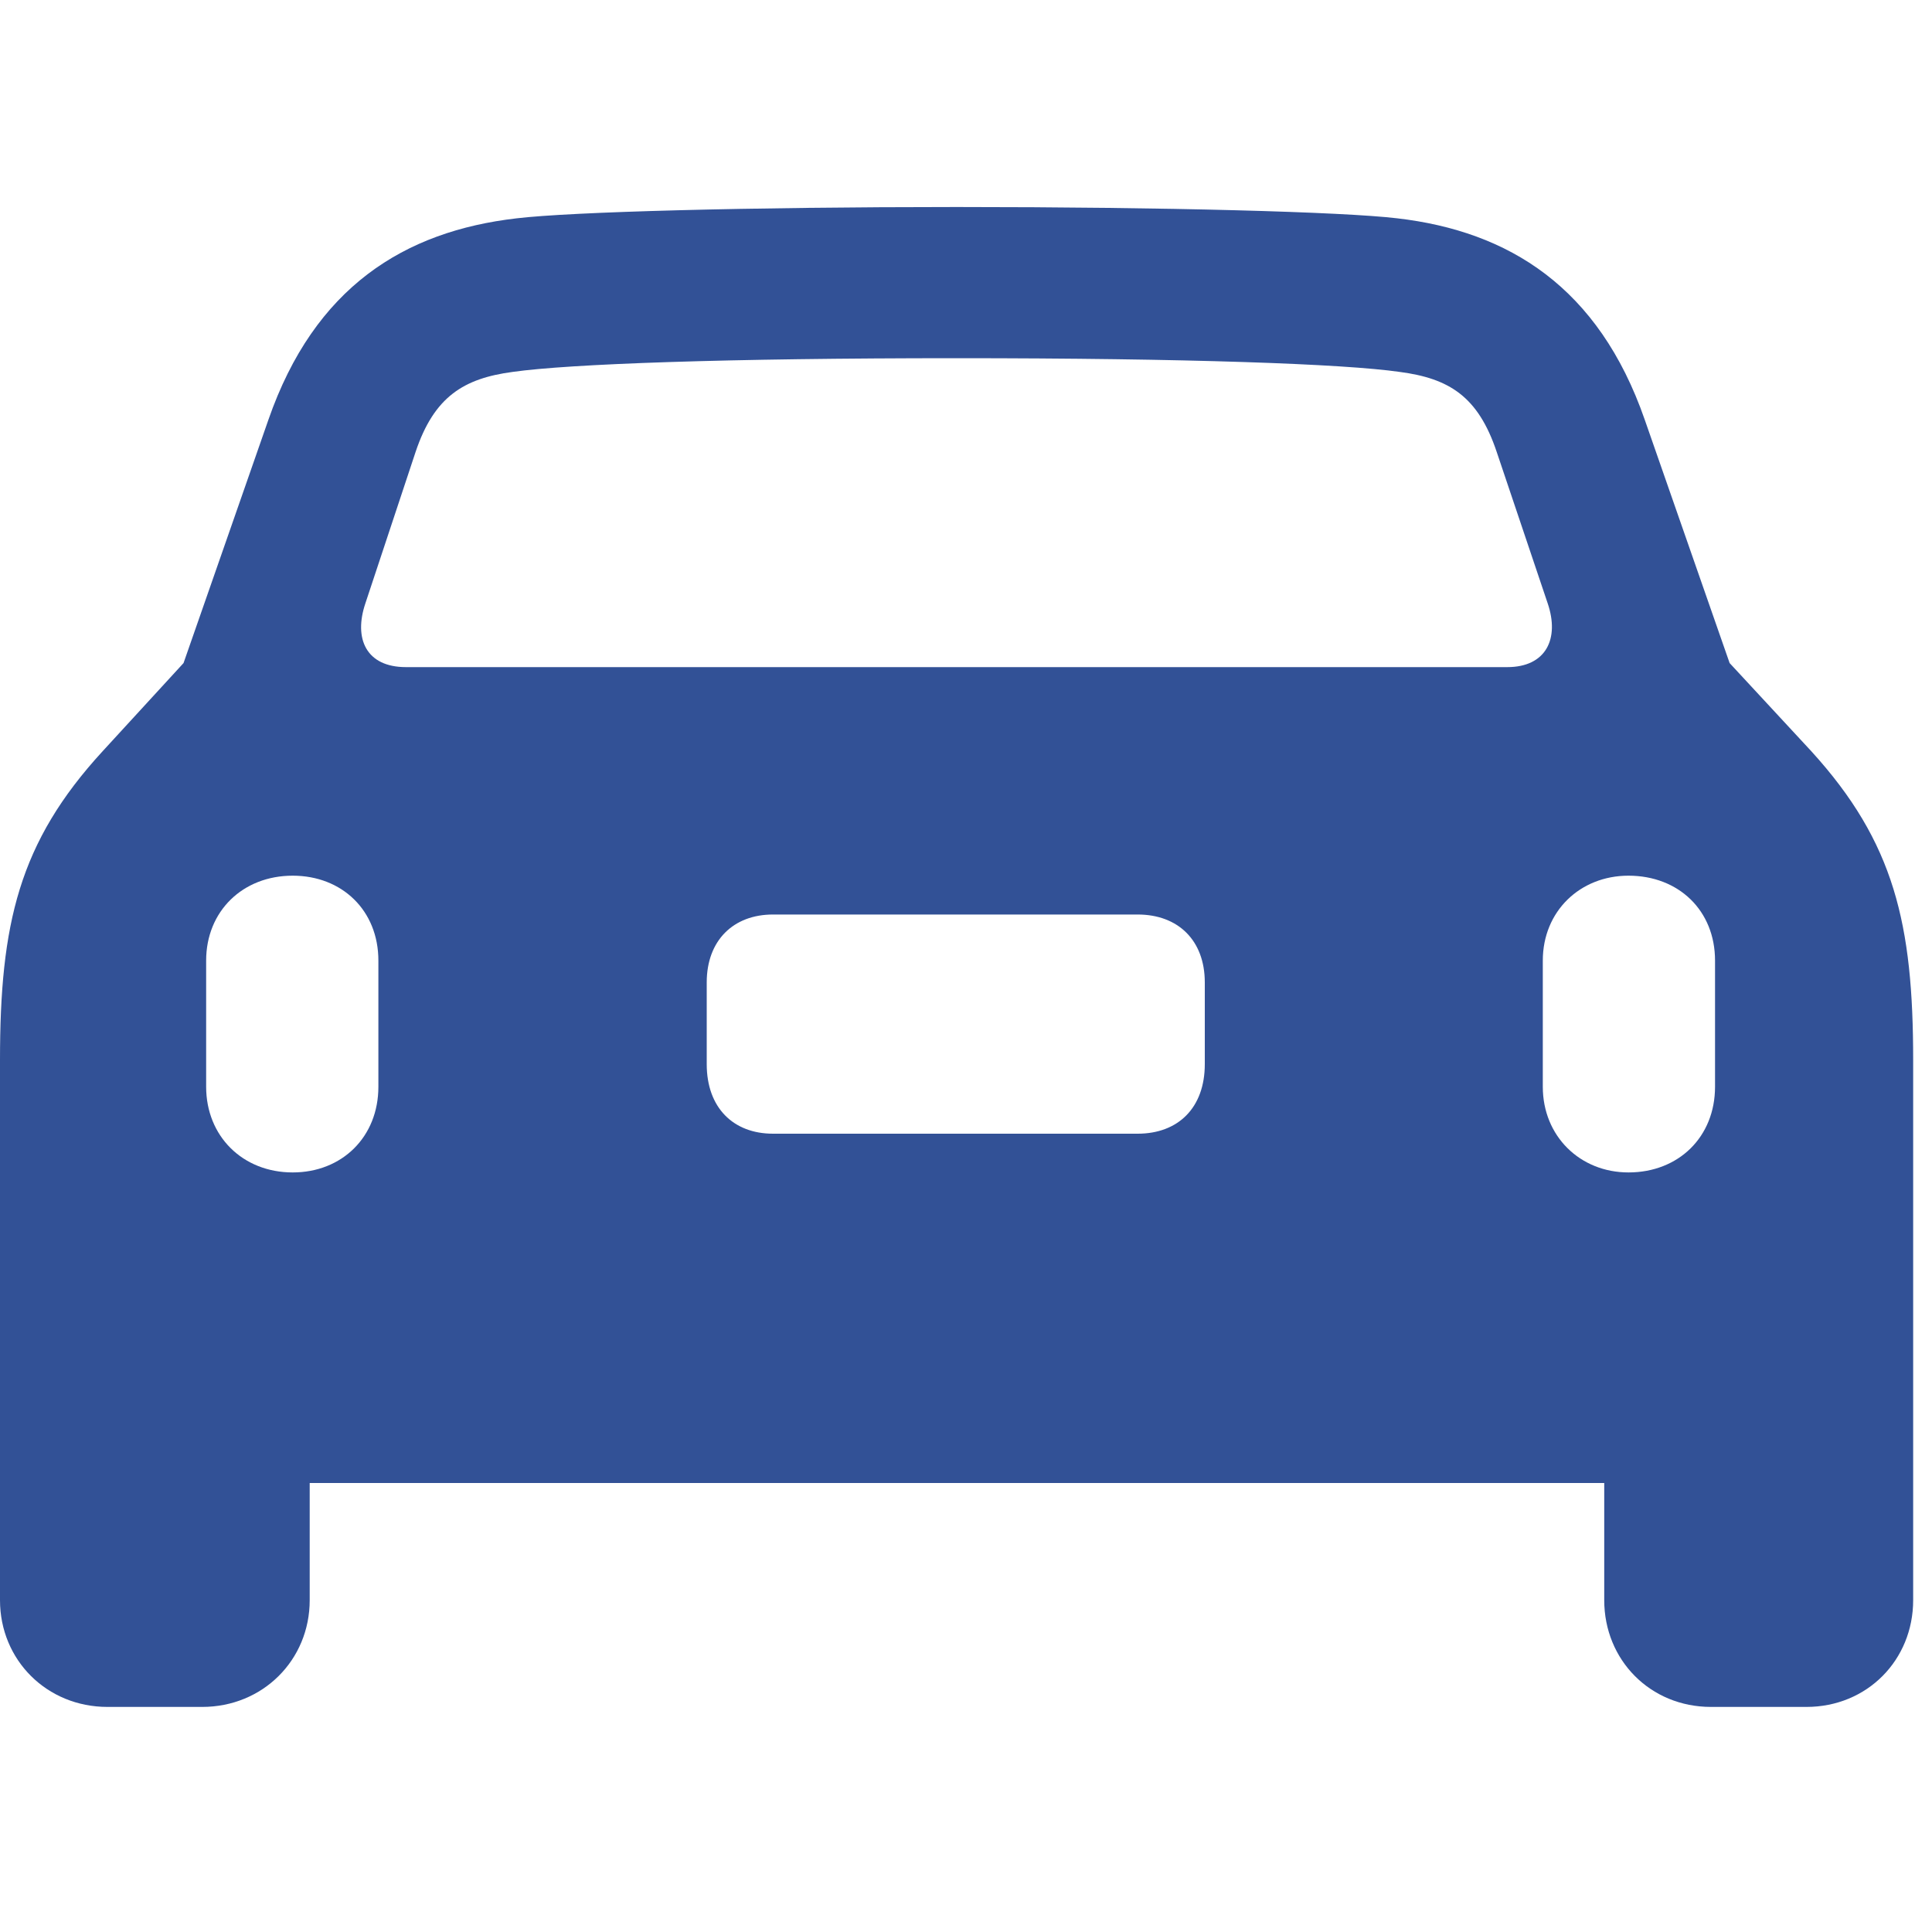 <svg width="20" height="20" viewBox="0 0 20 20" fill="none" xmlns="http://www.w3.org/2000/svg">
    <g clip-path="url(#clip0_2808_20044)">
        <path d="M0 16.565C0 17.185 0.485 17.67 1.113 17.67H2.093C2.72 17.67 3.206 17.185 3.206 16.565V15.352H16.607V16.565C16.607 17.185 17.084 17.67 17.712 17.67H18.7C19.328 17.67 19.805 17.185 19.805 16.565V10.974C19.805 9.568 19.612 8.722 18.75 7.776L17.905 6.864L17.026 4.344C16.549 2.972 15.619 2.394 14.464 2.26C13.903 2.193 12.07 2.143 9.902 2.143C7.743 2.143 5.91 2.193 5.349 2.26C4.185 2.394 3.256 2.972 2.779 4.344L1.9 6.864L1.063 7.776C0.193 8.722 0 9.568 0 10.974V16.565ZM4.202 6.906C3.792 6.906 3.658 6.613 3.783 6.244L4.302 4.679C4.495 4.102 4.805 3.917 5.307 3.85C5.893 3.767 7.517 3.708 9.902 3.708C12.296 3.708 13.912 3.767 14.489 3.85C15 3.917 15.301 4.102 15.494 4.679L16.021 6.244C16.147 6.613 16.004 6.906 15.603 6.906H4.202ZM3.03 12.137C2.511 12.137 2.134 11.761 2.134 11.25V9.944C2.134 9.434 2.511 9.065 3.03 9.065C3.541 9.065 3.917 9.425 3.917 9.944V11.25C3.917 11.769 3.541 12.137 3.03 12.137ZM8.002 11.736C7.592 11.736 7.316 11.468 7.316 11.016V10.17C7.316 9.735 7.592 9.467 8.002 9.467H11.777C12.196 9.467 12.472 9.735 12.472 10.17V11.016C12.472 11.468 12.196 11.736 11.777 11.736H8.002ZM16.858 12.137C16.356 12.137 15.971 11.761 15.971 11.25V9.944C15.971 9.434 16.356 9.065 16.858 9.065C17.377 9.065 17.754 9.425 17.754 9.944V11.25C17.754 11.769 17.377 12.137 16.858 12.137Z" fill="#325196"/>
    </g>
    <defs>
        <clipPath id="clip0_2808_20044">
            <rect width="19.805" height="15.561" fill="white" transform="translate(0 2.143)"/>
        </clipPath>
    </defs>
</svg>
